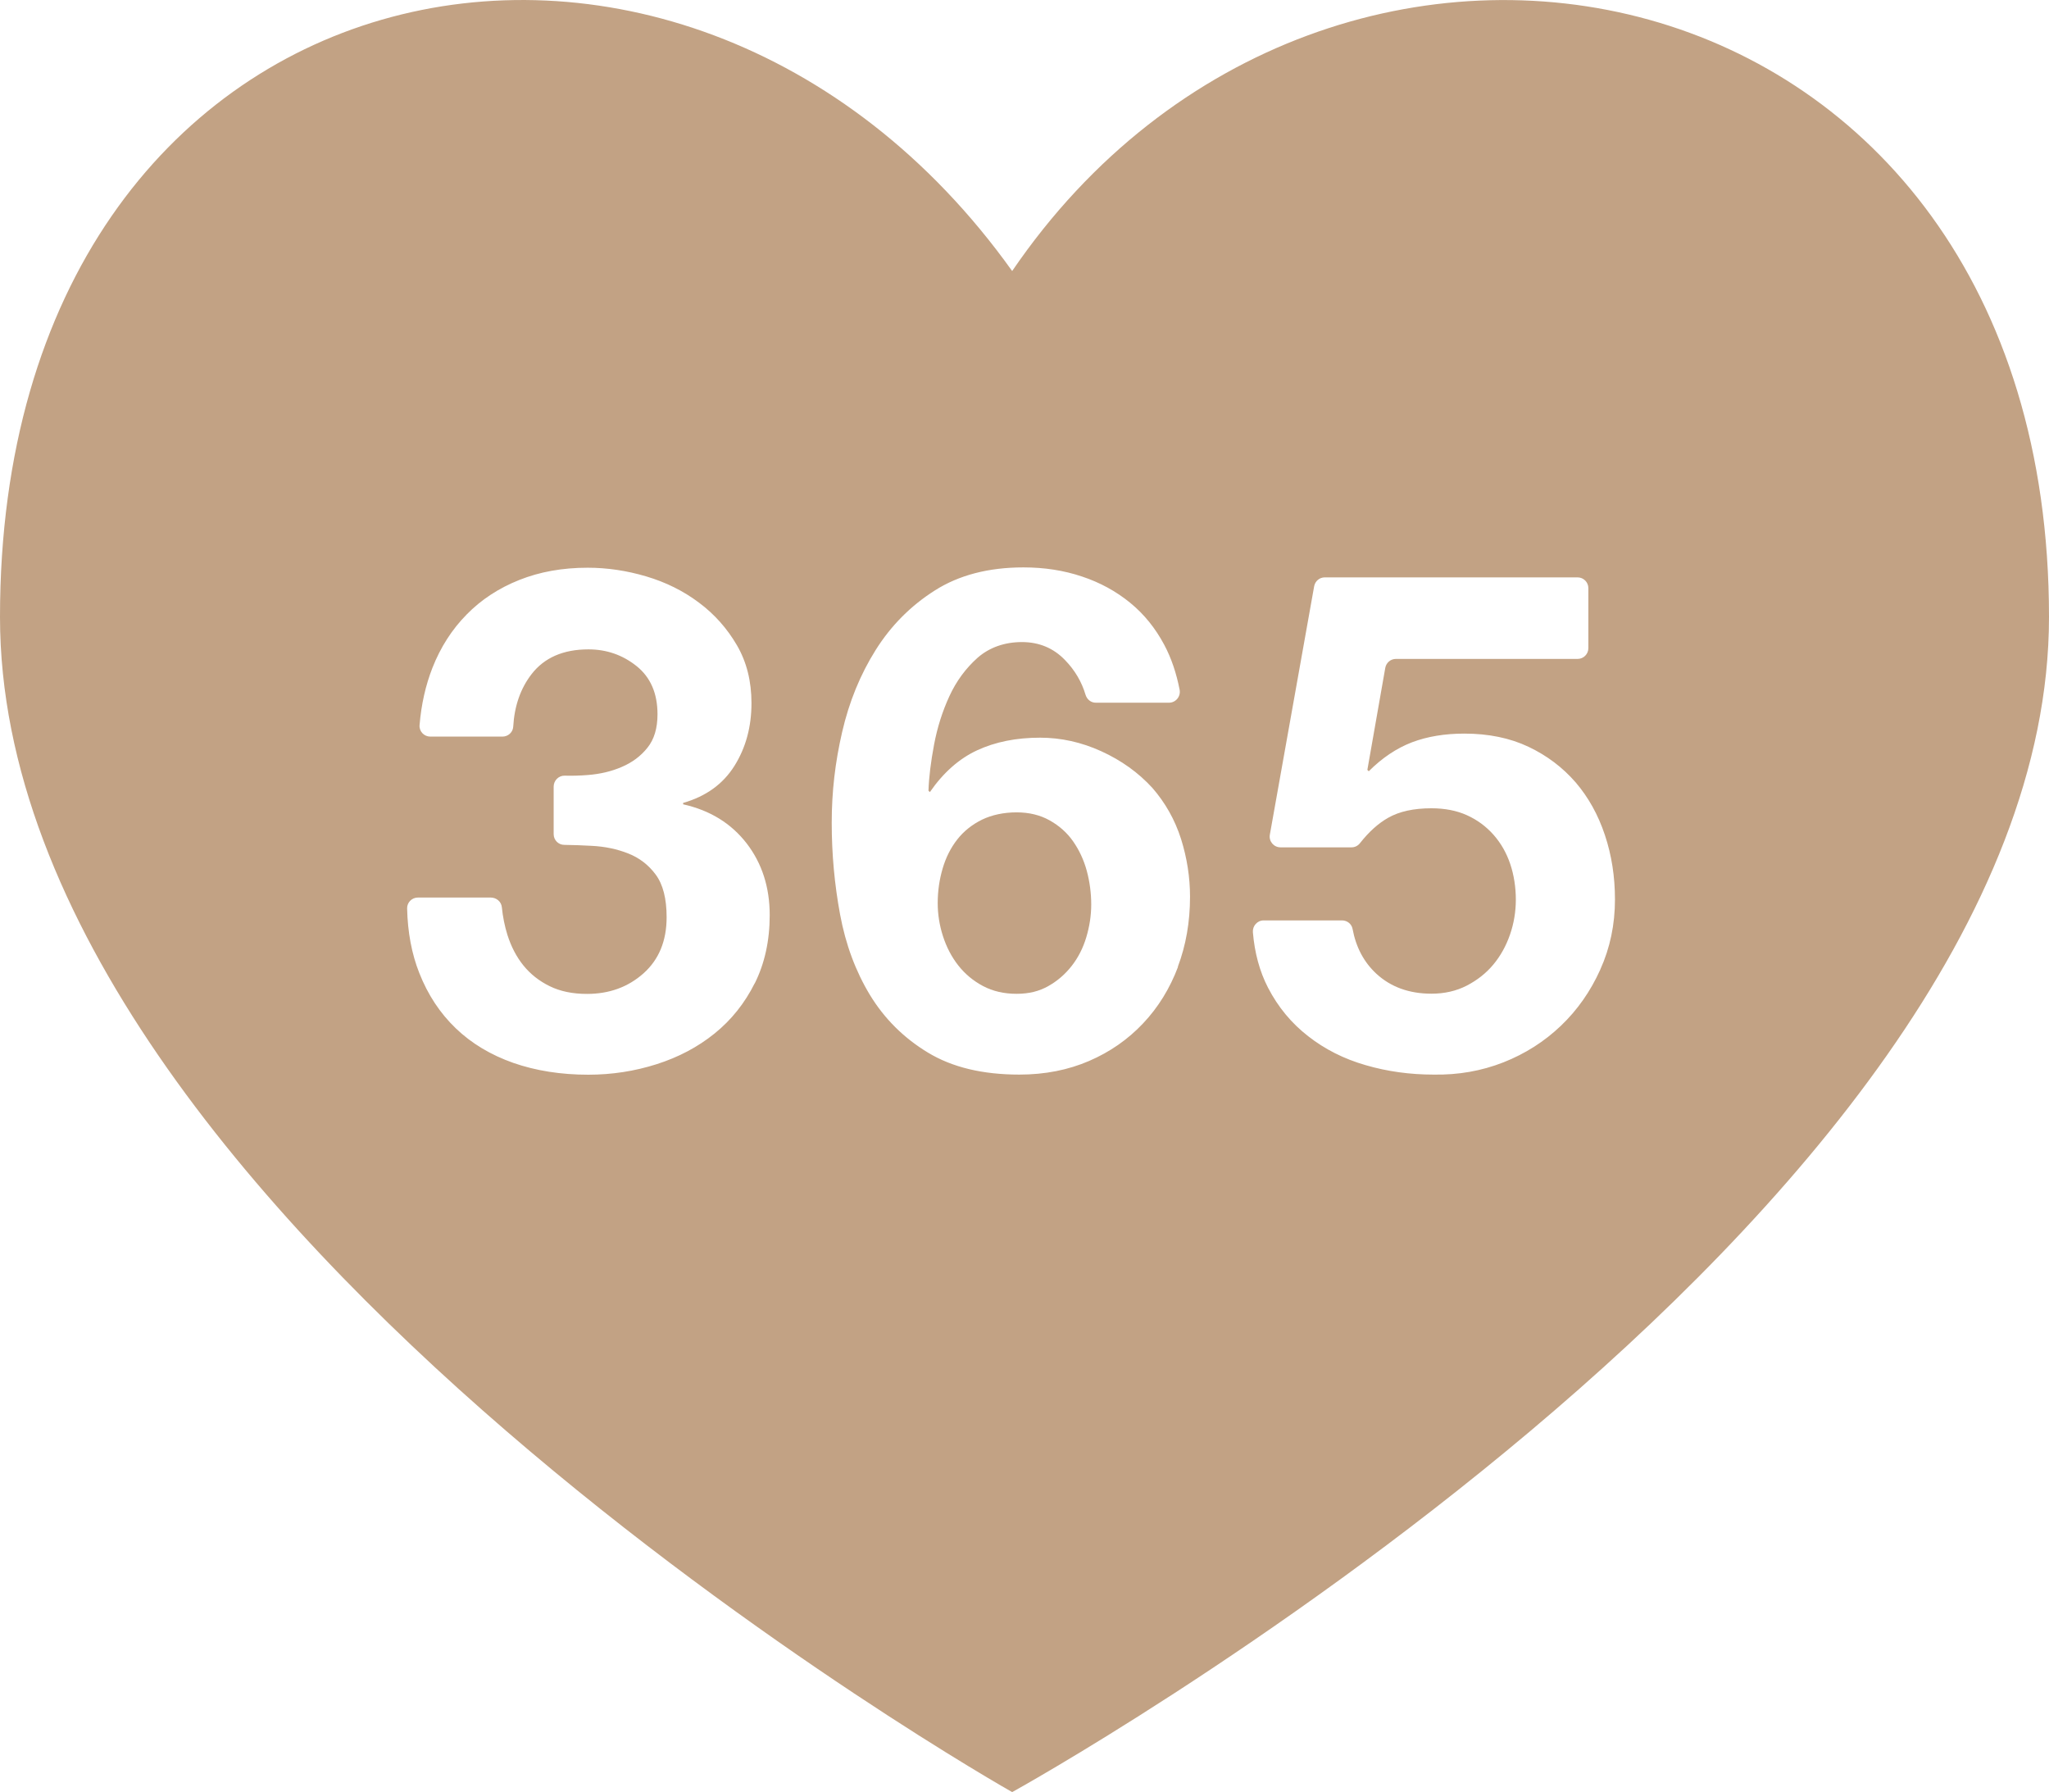 <?xml version="1.0" encoding="UTF-8"?><svg id="_レイヤー_2" xmlns="http://www.w3.org/2000/svg" viewBox="0 0 191 167.01"><defs><style>.cls-1{fill:#c2a284;stroke-width:0px;}</style></defs><g id="_編集モード"><path class="cls-1" d="M100.03,78.41c-.56-.8-1.29-1.45-2.18-1.95-.89-.5-1.92-.75-3.09-.75s-2.29.23-3.22.68c-.93.46-1.7,1.07-2.31,1.85-.61.78-1.06,1.68-1.36,2.7-.3,1.02-.46,2.09-.46,3.22,0,1.04.16,2.07.49,3.09.33,1.02.8,1.93,1.43,2.73.63.8,1.4,1.44,2.31,1.92.91.48,1.95.72,3.12.72s2.11-.24,2.96-.72c.85-.48,1.57-1.1,2.18-1.88.61-.78,1.06-1.67,1.36-2.67.3-1,.46-2.02.46-3.06s-.14-2.13-.42-3.15c-.28-1.02-.71-1.93-1.27-2.73Z"/><path class="cls-1" d="M94.35,25.26C63.42-18.02,0-4.66,0,57.5c0,56.24,94.35,109.52,94.35,109.52,0,0,96.65-53.28,96.65-109.52,0-62.16-67.15-75.51-96.65-32.24ZM70.35,91.64c-.93,1.86-2.18,3.42-3.74,4.68-1.56,1.26-3.36,2.21-5.4,2.86-2.04.65-4.16.98-6.37.98-2.56,0-4.89-.37-6.99-1.1-2.1-.74-3.89-1.81-5.36-3.22-1.47-1.41-2.61-3.13-3.41-5.17-.7-1.77-1.08-3.78-1.13-6.01-.01-.56.45-1.01,1-1.01h6.8c.52,0,.98.38,1.03.9.09.89.26,1.75.52,2.58.35,1.1.85,2.06,1.5,2.86.65.8,1.46,1.44,2.44,1.92.98.48,2.13.72,3.48.72,2.08,0,3.83-.64,5.27-1.92,1.43-1.28,2.15-3.02,2.15-5.23,0-1.73-.34-3.05-1.01-3.96-.67-.91-1.53-1.57-2.57-1.98-1.04-.41-2.18-.65-3.41-.71-.88-.05-1.73-.08-2.55-.09-.55,0-.99-.45-.99-1v-4.43c0-.56.46-1.03,1.02-1.02.69.02,1.42,0,2.17-.06,1.13-.09,2.18-.33,3.15-.75.97-.41,1.78-1.01,2.4-1.79.63-.78.94-1.82.94-3.12,0-1.95-.65-3.45-1.95-4.49-1.3-1.04-2.8-1.56-4.49-1.56-2.34,0-4.11.77-5.3,2.31-1.03,1.33-1.6,2.97-1.71,4.9-.03.52-.48.92-1,.92h-6.73c-.58,0-1.05-.49-1-1.07.16-1.93.56-3.7,1.2-5.34.76-1.93,1.82-3.58,3.19-4.97,1.36-1.39,3-2.46,4.91-3.22,1.91-.76,4.03-1.14,6.37-1.14,1.82,0,3.64.27,5.46.81,1.82.54,3.46,1.35,4.91,2.44,1.45,1.08,2.63,2.41,3.54,3.97s1.36,3.36,1.36,5.4c0,2.21-.53,4.16-1.59,5.85-1.06,1.69-2.65,2.84-4.78,3.45v.13c2.51.56,4.48,1.78,5.92,3.64,1.43,1.86,2.15,4.09,2.15,6.69,0,2.38-.47,4.51-1.4,6.37ZM109.81,90.11c-.76,2.01-1.84,3.77-3.25,5.26-1.41,1.5-3.09,2.67-5.04,3.51-1.95.84-4.12,1.27-6.5,1.27-3.42,0-6.26-.68-8.52-2.05-2.25-1.36-4.05-3.15-5.4-5.36-1.34-2.21-2.27-4.71-2.79-7.51-.52-2.8-.78-5.64-.78-8.55s.32-5.63.97-8.45c.65-2.82,1.69-5.36,3.12-7.64s3.27-4.13,5.52-5.56c2.25-1.43,5.01-2.15,8.26-2.15,1.95,0,3.77.28,5.46.85,1.69.56,3.18,1.38,4.48,2.44,1.3,1.06,2.36,2.37,3.19,3.93.66,1.24,1.13,2.64,1.43,4.18.12.62-.35,1.21-.99,1.21h-6.83c-.45,0-.82-.31-.95-.74-.36-1.21-.99-2.28-1.9-3.22-1.08-1.13-2.43-1.69-4.03-1.69s-3.02.49-4.13,1.46c-1.1.98-1.98,2.17-2.63,3.58-.65,1.41-1.13,2.92-1.43,4.52-.3,1.6-.48,3.03-.52,4.29l.13.13c1.26-1.82,2.73-3.12,4.42-3.9,1.69-.78,3.64-1.17,5.85-1.17,1.95,0,3.86.42,5.72,1.27,1.86.85,3.44,1.98,4.75,3.41,1.21,1.39,2.1,2.97,2.67,4.75.56,1.78.84,3.58.84,5.4,0,2.34-.38,4.52-1.14,6.53ZM149.17,90.37c-.91,2.02-2.13,3.76-3.67,5.23-1.54,1.47-3.33,2.61-5.36,3.41-2.04.8-4.2,1.18-6.5,1.14-2.21,0-4.32-.29-6.34-.88-2.02-.58-3.8-1.48-5.36-2.7-1.56-1.21-2.81-2.72-3.74-4.52-.78-1.51-1.25-3.24-1.41-5.16-.05-.59.41-1.11,1-1.11h7.31c.47,0,.89.32.98.79.32,1.72,1.06,3.11,2.23,4.19,1.34,1.23,3.05,1.85,5.13,1.85,1.21,0,2.31-.25,3.28-.75.97-.5,1.8-1.15,2.47-1.95.67-.8,1.19-1.73,1.56-2.79.37-1.06.55-2.16.55-3.28s-.17-2.27-.52-3.31c-.35-1.04-.87-1.95-1.56-2.73-.69-.78-1.52-1.39-2.47-1.82-.95-.43-2.06-.65-3.31-.65-1.65,0-2.99.29-4.03.88-.93.52-1.8,1.31-2.63,2.36-.19.25-.48.4-.79.4h-6.63c-.62,0-1.1-.56-.99-1.18l4.13-23.15c.09-.48.5-.83.99-.83h23.57c.55,0,1,.45,1,1v5.6c0,.55-.45,1-1,1h-16.94c-.49,0-.9.35-.99.83l-1.67,9.51.13.13c1.26-1.26,2.6-2.15,4.03-2.7,1.43-.54,3.05-.81,4.88-.81,2.25,0,4.25.41,5.98,1.23,1.73.82,3.19,1.93,4.39,3.31,1.19,1.39,2.1,3.02,2.73,4.91.63,1.88.94,3.89.94,6.01,0,2.34-.46,4.52-1.37,6.53Z"/></g></svg>